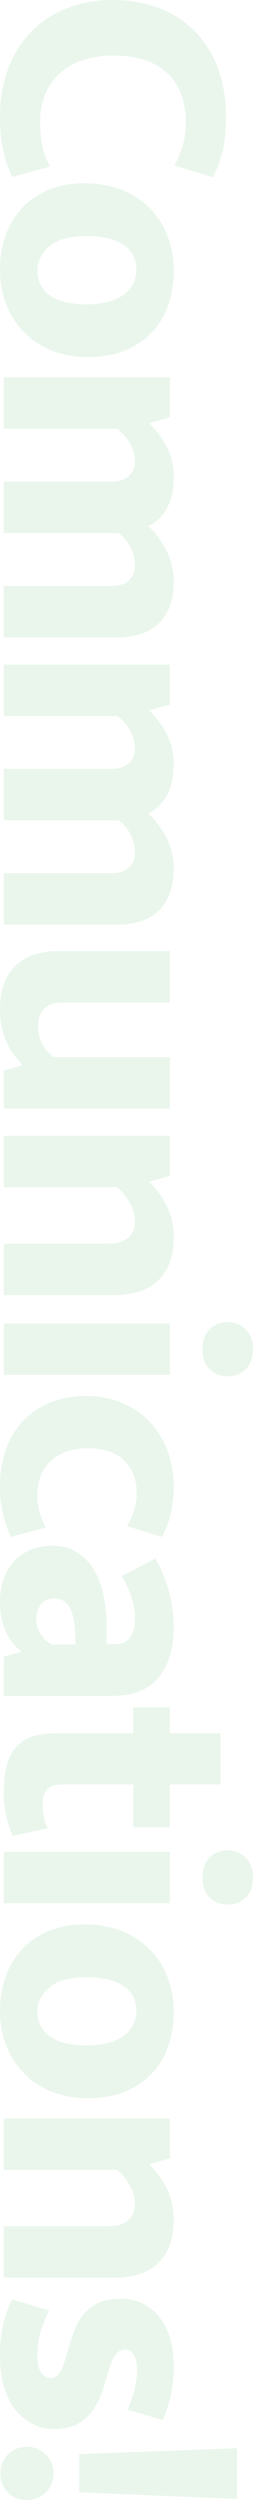 <svg xmlns="http://www.w3.org/2000/svg" width="180.907" height="1780.62" viewBox="0 0 180.907 1780.62">
  <defs>
    <style>
      .cls-1 {
        fill: #2ea045;
        fill-opacity: 0.25;
        fill-rule: evenodd;
        opacity: 0.4;
      }
    </style>
  </defs>
  <path id="txt_statement_2_sp" class="cls-1" d="M40.948,1662.87a40.906,40.906,0,0,1,9.776-14.98,44.817,44.817,0,0,1,16.458-10.03,67.226,67.226,0,0,1,23.017-3.59q14.107,0,23.883,3.71a42.912,42.912,0,0,1,15.964,10.15,39.214,39.214,0,0,1,9.033,15.11,59.251,59.251,0,0,1,2.847,18.57,56.8,56.8,0,0,1-2.475,17.21,71.772,71.772,0,0,1-5.693,13.5l27.472,8.41a89.287,89.287,0,0,0,6.311-16.21q3.091-10.29,3.094-26.62,0-19.32-5.816-34.79a74.555,74.555,0,0,0-16.335-26.25,71.012,71.012,0,0,0-25.492-16.59,90.5,90.5,0,0,0-33.04-5.82,88.475,88.475,0,0,0-33.535,6.07,72.856,72.856,0,0,0-25.492,16.96,74.5,74.5,0,0,0-16.211,26.24,96.229,96.229,0,0,0-5.692,33.68q0,16.1,2.97,27.12,2.97,11.01,5.94,15.97l26.977-7.43a46.491,46.491,0,0,1-5.2-12.88,76.4,76.4,0,0,1-1.98-18.82A52.553,52.553,0,0,1,40.948,1662.87Zm57.419,181.45a55.163,55.163,0,0,0,19.18-12.87,53.469,53.469,0,0,0,11.756-19.44,73.1,73.1,0,0,0,3.96-24.39,68.5,68.5,0,0,0-4.331-24.52,56.407,56.407,0,0,0-32.545-33.05,71.122,71.122,0,0,0-26.977-4.83,66.041,66.041,0,0,0-25.616,4.7,54.225,54.225,0,0,0-18.933,12.88A55.717,55.717,0,0,0,13.1,1762.24a71.043,71.043,0,0,0-4.084,24.39,68.412,68.412,0,0,0,4.331,24.51,57.365,57.365,0,0,0,12.5,19.81,58.409,58.409,0,0,0,19.8,13.25,67.833,67.833,0,0,0,26.234,4.83Q86.978,1849.03,98.367,1844.32Zm-44.054-34.91a30.672,30.672,0,0,1-10.766-5.32,20.185,20.185,0,0,1-5.94-7.68,22.723,22.723,0,0,1-1.856-9.04q0-9.66,8.415-17.08,8.411-7.44,26.482-7.43a62.78,62.78,0,0,1,17.2,1.98,31.875,31.875,0,0,1,11.014,5.32,18.7,18.7,0,0,1,5.939,7.68,24.128,24.128,0,0,1,1.733,9.04,22.373,22.373,0,0,1-1.98,9.16,21.216,21.216,0,0,1-6.311,7.92,31.942,31.942,0,0,1-11.137,5.45,59.531,59.531,0,0,1-16.458,1.98A58.173,58.173,0,0,1,54.312,1809.41Zm38.609,90.68a31.692,31.692,0,0,1,9.157,10.65,26.133,26.133,0,0,1,3.465,12.38,13.53,13.53,0,0,1-4.455,10.64q-4.455,3.96-11.88,3.97H11.743v36.64H93.912a27.275,27.275,0,0,1,8.662,10.65,29.516,29.516,0,0,1,2.97,12.38,13.537,13.537,0,0,1-4.455,10.65q-4.455,3.96-11.88,3.96H11.743v36.65H92.922q19.8,0,30.07-10.4t10.271-29.47a47.789,47.789,0,0,0-4.95-21.42,64.929,64.929,0,0,0-13.117-17.95q18.063-9.4,18.067-34.91a46.461,46.461,0,0,0-4.7-21.05,63.833,63.833,0,0,0-12.87-17.33l14.85-4.21v-28.48H11.743v36.65H92.922Zm0,204.56a31.692,31.692,0,0,1,9.157,10.65,26.1,26.1,0,0,1,3.465,12.38,13.53,13.53,0,0,1-4.455,10.64q-4.455,3.96-11.88,3.97H11.743v36.64H93.912a27.275,27.275,0,0,1,8.662,10.65,29.516,29.516,0,0,1,2.97,12.38,13.537,13.537,0,0,1-4.455,10.65q-4.455,3.96-11.88,3.96H11.743v36.65H92.922q19.8,0,30.07-10.4t10.271-29.47a47.789,47.789,0,0,0-4.95-21.42,64.929,64.929,0,0,0-13.117-17.95q18.063-9.405,18.067-34.91a46.461,46.461,0,0,0-4.7-21.05,63.833,63.833,0,0,0-12.87-17.33l14.85-4.21V2068H11.743v36.65H92.922ZM47.383,2347.59a28.736,28.736,0,0,1-7.549-8.3q-3.591-5.565-3.589-14.24a16.439,16.439,0,0,1,4.331-11.76q4.327-4.575,13.489-4.58h76.476v-36.65H51.095q-20.79,0-31.432,10.9T9.021,2313.17a60.692,60.692,0,0,0,1.485,14.11,53.643,53.643,0,0,0,3.836,11.02,46.141,46.141,0,0,0,5.074,8.3,66.314,66.314,0,0,0,5.2,5.94v0.99l-12.87,3.72v26.99h118.8v-36.65H47.383Zm45.539,92.73a39.761,39.761,0,0,1,9.157,11.52,26.819,26.819,0,0,1,3.465,12.5q0,7.92-5.074,12.01t-13.736,4.09H11.743v36.65h78.7q21.034,0,31.926-10.65t10.89-30.71a49.6,49.6,0,0,0-4.7-21.54,61.434,61.434,0,0,0-12.87-17.83l14.85-4.21v-28.48H11.743v36.65H92.922ZM11.743,2573.94h118.8v-36.65H11.743v36.65ZM159,2569.98a17.937,17.937,0,0,0,12.869,4.95,17.68,17.68,0,0,0,12.87-5.08q5.2-5.07,5.2-14.23t-5.322-14.24a17.8,17.8,0,0,0-12.746-5.08,18.061,18.061,0,0,0-12.746,4.95q-5.325,4.95-5.321,14.37T159,2569.98Zm-121.4,77.5a27.72,27.72,0,0,1,6.187-10.64,32.509,32.509,0,0,1,11.137-7.68q6.8-2.97,16.706-2.97,17.57,0,26.358,8.91,8.782,8.925,8.786,23.28a39.389,39.389,0,0,1-1.98,12.26,53.914,53.914,0,0,1-4.95,11.01l25,7.68a66.672,66.672,0,0,0,6.683-18.45,89.432,89.432,0,0,0,1.732-16.71,73.262,73.262,0,0,0-4.578-26.5,61.265,61.265,0,0,0-12.87-20.55,56.669,56.669,0,0,0-19.8-13.37,66.369,66.369,0,0,0-25.368-4.71q-15.1,0-26.606,4.96a55.362,55.362,0,0,0-19.3,13.49,56.35,56.35,0,0,0-11.756,20.31,79.919,79.919,0,0,0-3.96,25.63,82.179,82.179,0,0,0,2.722,21.79q2.72,9.9,5.2,14.11l24.75-6.68a66.693,66.693,0,0,1-3.836-9.29,42.639,42.639,0,0,1-2.1-13.99A39.753,39.753,0,0,1,37.607,2647.48Zm58.533,69.68a80.953,80.953,0,0,1,7.177,15.85,49.072,49.072,0,0,1,2.228,14.61q0,8.67-3.589,13.37t-10.271,4.71H85.249v-12.38a107.992,107.992,0,0,0-2.227-22.41,58.9,58.9,0,0,0-6.93-18.33,36.272,36.272,0,0,0-12.127-12.38q-7.425-4.59-17.82-4.58a40.285,40.285,0,0,0-14.478,2.6,33.037,33.037,0,0,0-11.756,7.55,36.011,36.011,0,0,0-7.92,12.51,48.183,48.183,0,0,0-2.97,17.7q0,11.895,4.084,20.68a36.06,36.06,0,0,0,10.519,13.74v0.99l-11.88,3.22v27.98H88.714q23.26,0,33.907-13.37t10.642-35.41a96.1,96.1,0,0,0-3.588-26.12,97.379,97.379,0,0,0-9.529-22.91Zm-49.994,48.78a20.321,20.321,0,0,1-7.672-6.8,18.036,18.036,0,0,1-3.465-10.78,19.5,19.5,0,0,1,2.846-10.52q2.842-4.59,10.519-4.58a12.188,12.188,0,0,1,5.321,1.24,10.948,10.948,0,0,1,4.455,4.08,26.142,26.142,0,0,1,3.094,7.56,54.221,54.221,0,0,1,1.485,11.63l0.247,8.17H46.145Zm84.4,130.18v-30.46h36.134v-36.4H130.541v-18.57H104.306v18.57H47.63q-18.069,0-26.977,9.53t-8.91,32.57a75.863,75.863,0,0,0,2.1,18.2,58.871,58.871,0,0,0,4.331,12.75l25-5.45a22.769,22.769,0,0,1-2.722-7.67,50.443,50.443,0,0,1-.99-9.91q0-6.435,3.217-10.03t11.385-3.59h50.241v30.46h26.235Zm-118.8,54.11h118.8v-36.65H11.743v36.65ZM159,2946.26a17.945,17.945,0,0,0,12.869,4.96,17.721,17.721,0,0,0,12.87-5.08q5.2-5.085,5.2-14.24t-5.322-14.24a17.832,17.832,0,0,0-12.746-5.07,18.061,18.061,0,0,0-12.746,4.95q-5.325,4.95-5.321,14.36T159,2946.26ZM98.367,3084.44a55.323,55.323,0,0,0,19.18-12.88,53.469,53.469,0,0,0,11.756-19.44,73.1,73.1,0,0,0,3.96-24.39,68.41,68.41,0,0,0-4.331-24.51,56.388,56.388,0,0,0-32.545-33.06,71.122,71.122,0,0,0-26.977-4.83,65.856,65.856,0,0,0-25.616,4.71,54.069,54.069,0,0,0-18.933,12.87A55.808,55.808,0,0,0,13.1,3002.35a71.043,71.043,0,0,0-4.084,24.39,68.412,68.412,0,0,0,4.331,24.51,57.271,57.271,0,0,0,12.5,19.81,58.409,58.409,0,0,0,19.8,13.25,67.833,67.833,0,0,0,26.234,4.83Q86.978,3089.14,98.367,3084.44Zm-44.054-34.92a30.5,30.5,0,0,1-10.766-5.32,20.185,20.185,0,0,1-5.94-7.68,22.723,22.723,0,0,1-1.856-9.04q0-9.66,8.415-17.08,8.411-7.44,26.482-7.43a62.78,62.78,0,0,1,17.2,1.98,31.875,31.875,0,0,1,11.014,5.32,18.7,18.7,0,0,1,5.939,7.68,24.166,24.166,0,0,1,1.733,9.04,22.373,22.373,0,0,1-1.98,9.16,21.216,21.216,0,0,1-6.311,7.92,31.942,31.942,0,0,1-11.137,5.45,59.531,59.531,0,0,1-16.458,1.98A58.173,58.173,0,0,1,54.312,3049.52Zm38.609,90.68a39.853,39.853,0,0,1,9.157,11.51,26.888,26.888,0,0,1,3.465,12.51q0,7.92-5.074,12.01t-13.736,4.08H11.743v36.65h78.7q21.034,0,31.926-10.65t10.89-30.7a49.6,49.6,0,0,0-4.7-21.54,61.3,61.3,0,0,0-12.87-17.83l14.85-4.21v-28.48H11.743v36.65H92.922Zm32.421,178.14a82.824,82.824,0,0,0,5.817-17.71,100.89,100.89,0,0,0,2.1-21.17,65.578,65.578,0,0,0-2.846-20.18,44.128,44.128,0,0,0-7.92-14.86,33.956,33.956,0,0,0-26.853-12.5q-14.107,0-22.4,6.68t-12.993,21.3l-2.227,7.68q-1.984,6.435-3.341,10.52a27.082,27.082,0,0,1-2.846,6.31,9.171,9.171,0,0,1-3.094,3.1,7.961,7.961,0,0,1-3.836.87q-3.713,0-6.435-3.84t-2.722-13.25a54.933,54.933,0,0,1,2.351-15.97,87.236,87.236,0,0,1,6.064-14.98l-26.482-7.93a80.394,80.394,0,0,0-6.435,18.2,101.468,101.468,0,0,0-2.227,22.41,77.114,77.114,0,0,0,2.722,21.18,48.662,48.662,0,0,0,7.92,16.34,36.222,36.222,0,0,0,12.5,10.52,35.178,35.178,0,0,0,16.211,3.72q13.365,0,21.9-7.68t12.993-22.53l2.227-7.43q3.214-11.4,6.064-15.23a8.5,8.5,0,0,1,7.054-3.84q3.956,0,6.187,3.96t2.228,10.4a59.325,59.325,0,0,1-1.856,14.37,73.917,73.917,0,0,1-5.074,14.11ZM65.7,3342.61v27.23l112.858,4.71V3338.4Zm-51.231.49a19.194,19.194,0,0,0-5.2,13.37,18.754,18.754,0,0,0,5.2,13.25q5.2,5.58,13.86,5.57a18.806,18.806,0,0,0,19.057-18.82,18.732,18.732,0,0,0-5.445-13.37,18.039,18.039,0,0,0-13.612-5.69Q19.659,3337.41,14.466,3343.1Z" transform="translate(-9.031 -1594.66)"/>
</svg>
